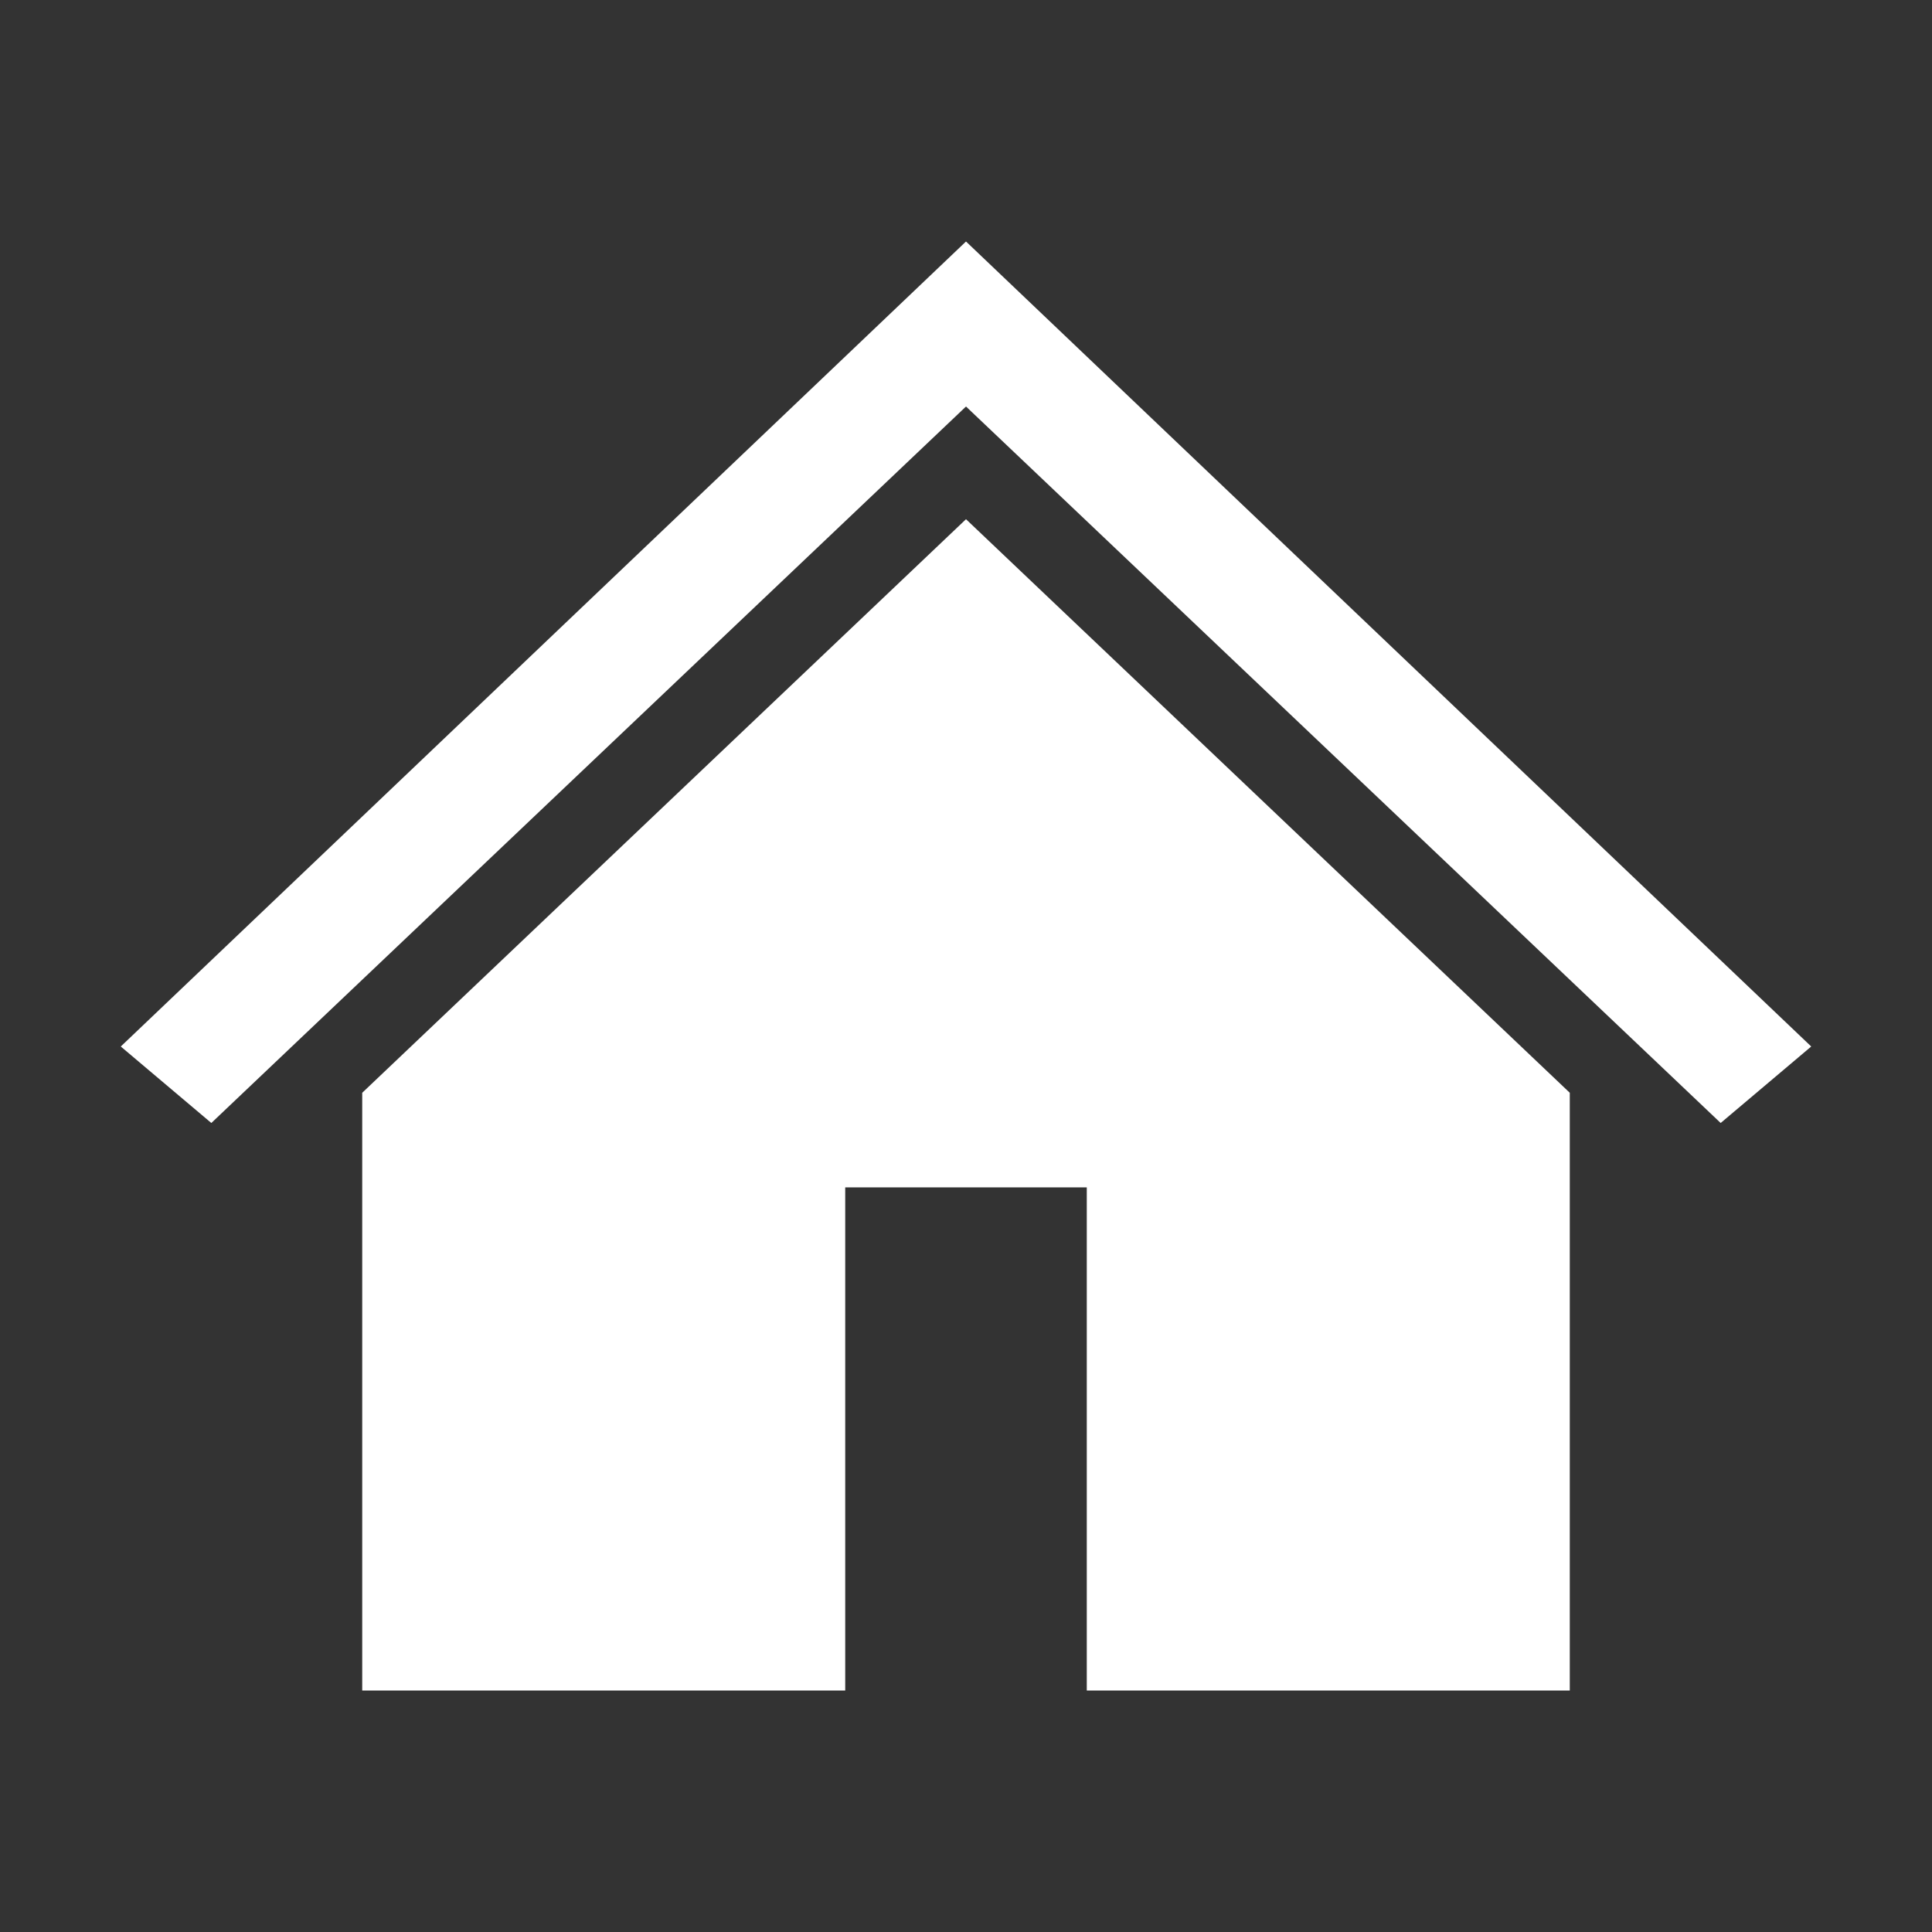 <svg width="39" height="39" xmlns="http://www.w3.org/2000/svg" xmlns:xlink="http://www.w3.org/1999/xlink" xml:space="preserve" overflow="hidden"><rect width="100%" height="100%" fill="#333333" stroke="none"/><defs><clipPath id="clip0"><rect x="360" y="417" width="39" height="39"/></clipPath></defs><g clip-path="url(#clip0)" transform="translate(-360 -417)"><path d="M379.5 421.875 379.5 421.875 362.438 438.125 364.266 439.669 379.5 425.206 379.5 425.206 394.734 439.669 396.562 438.125Z" fill="#FFFFFF"/><path d="M367.312 439.059 367.312 451.125 377.062 451.125 377.062 440.969 381.938 440.969 381.938 451.125 391.688 451.125 391.688 439.059 379.5 427.481 367.312 439.059Z" fill="#FFFFFF"/></g></svg>